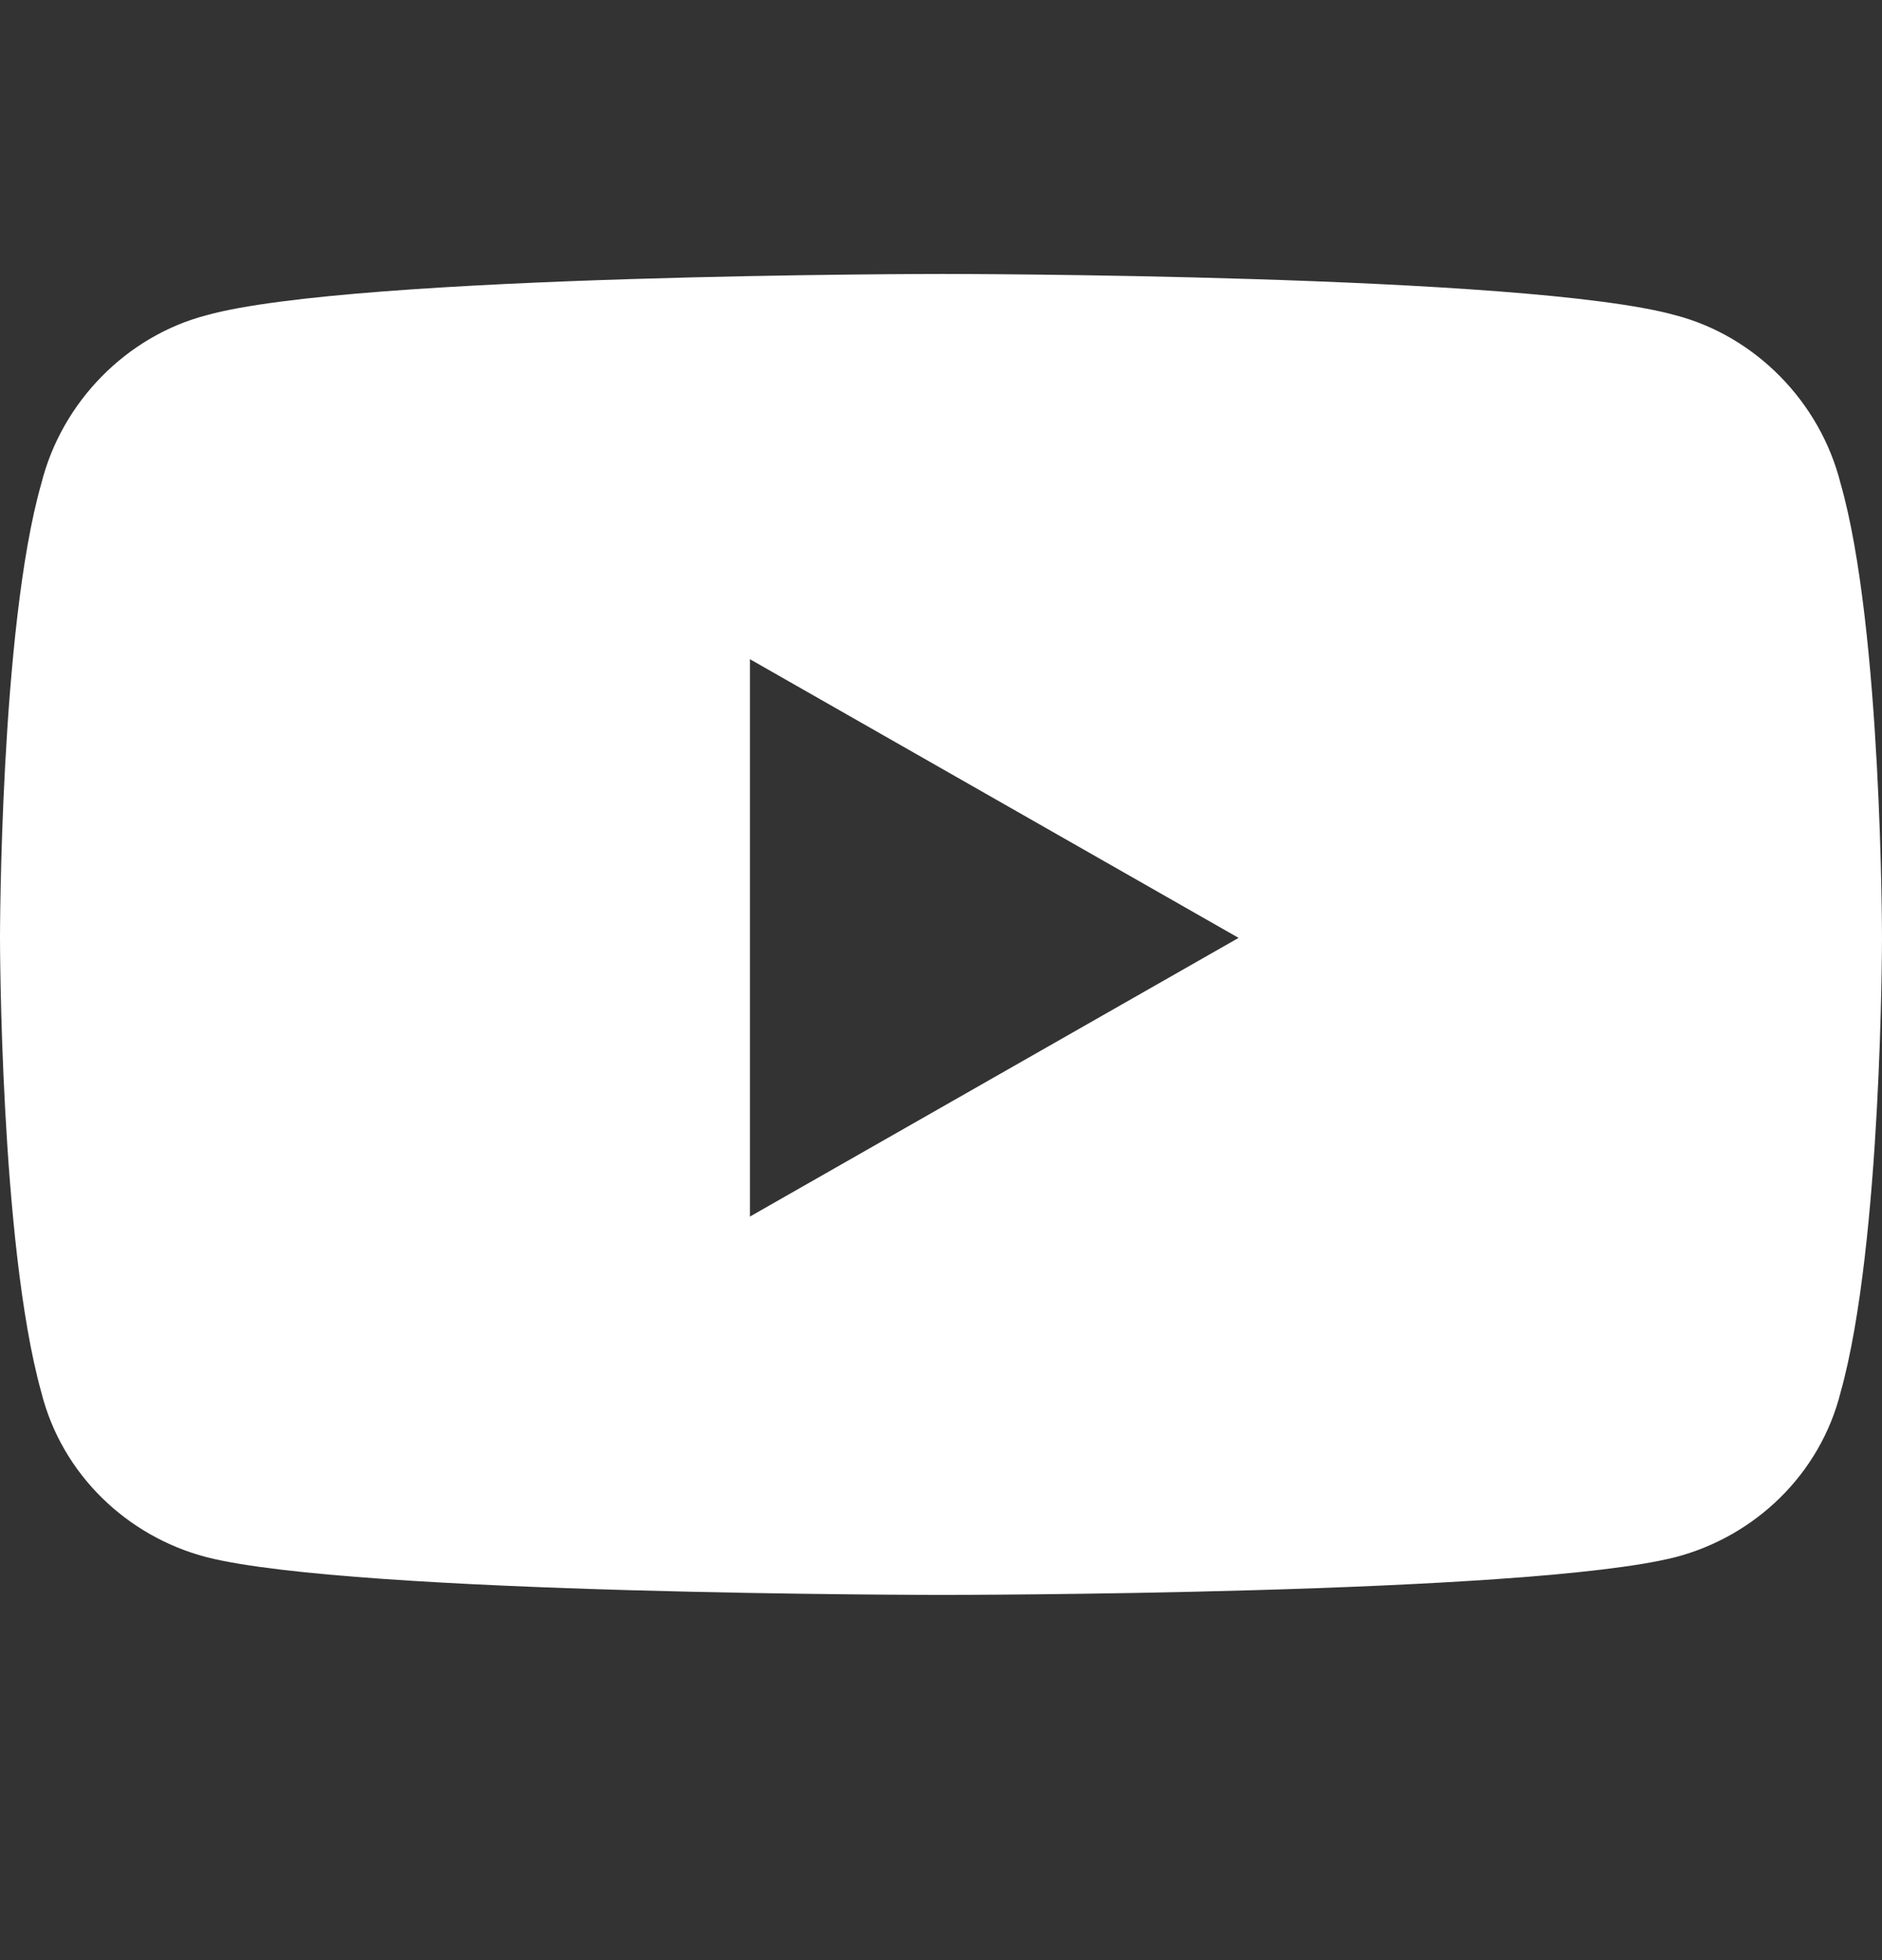 <svg width="24" height="25" viewBox="0 0 24 25" fill="none" xmlns="http://www.w3.org/2000/svg">
<rect x="0" y="0" width="24" height="25" fill="#333333" stroke="none"/>
<g id="Socials">
<path id="YouTube" d="M23.473 6.171C24 8.013 24 11.962 24 11.962C24 11.962 24 15.867 23.473 17.754C23.21 18.807 22.376 19.596 21.367 19.86C19.48 20.342 12.021 20.342 12.021 20.342C12.021 20.342 4.519 20.342 2.632 19.86C1.623 19.596 0.789 18.807 0.526 17.754C-0 15.867 -0 11.962 -0 11.962C-0 11.962 -0 8.013 0.526 6.171C0.789 5.118 1.623 4.284 2.632 4.021C4.519 3.494 12.021 3.494 12.021 3.494C12.021 3.494 19.48 3.494 21.367 4.021C22.376 4.284 23.21 5.118 23.473 6.171ZM9.564 15.516L15.795 11.962L9.564 8.408V15.516Z" fill="white"/>
</g>
</svg>
